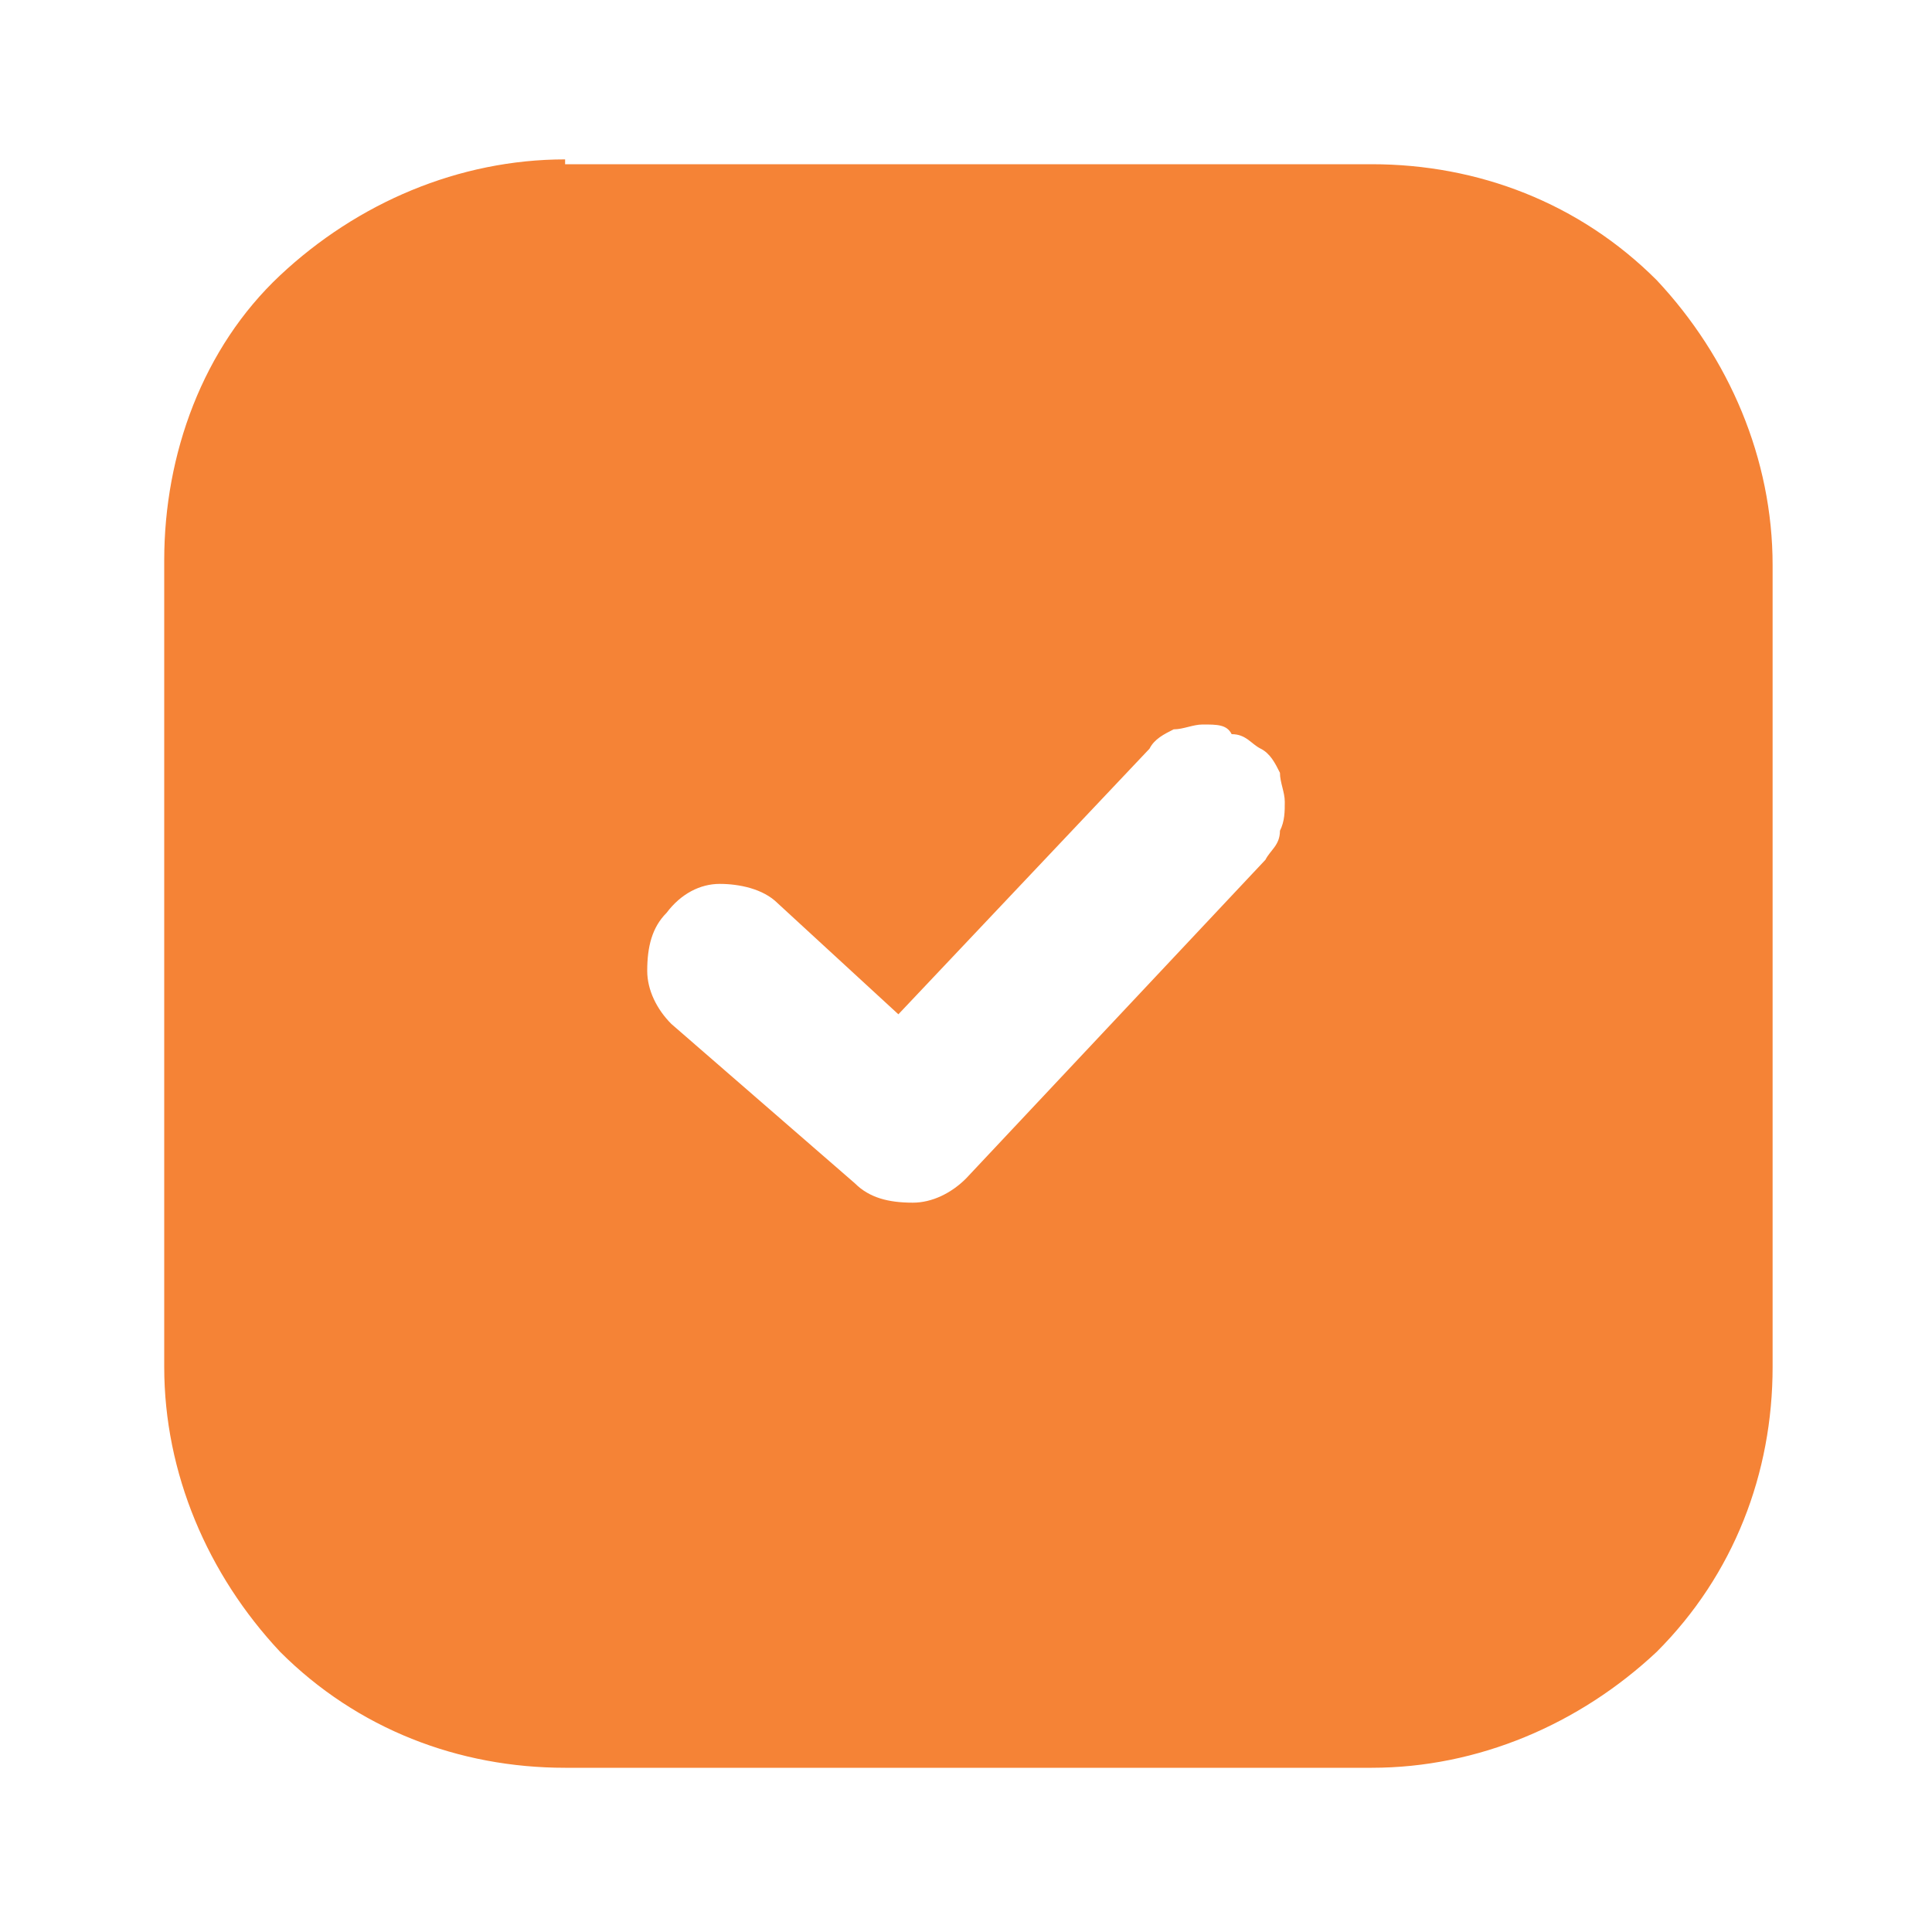 <?xml version="1.0" encoding="utf-8"?>
<!-- Generator: Adobe Illustrator 23.0.2, SVG Export Plug-In . SVG Version: 6.00 Build 0)  -->
<svg height="30" width="30" version="1.1" id="Layer_1" xmlns="http://www.w3.org/2000/svg" xmlns:xlink="http://www.w3.org/1999/xlink" x="0px" y="0px"
	 viewBox="0 0 40 40" style="enable-background:new 0 0 40 40;" xml:space="preserve">
<style type="text/css">
	.st0{fill-rule:evenodd;clip-rule:evenodd;}
</style>
<path fill="#F58336" class="st0" d="M11.7,3.3c-2.2,0-4.3,0.9-5.9,2.4s-2.4,3.7-2.4,5.9v16.7c0,2.2,0.9,4.3,2.4,5.9c1.6,1.6,3.7,2.4,5.9,2.4h16.7
	c2.2,0,4.3-0.9,5.9-2.4c1.6-1.6,2.4-3.7,2.4-5.9V11.7c0-2.2-0.9-4.3-2.4-5.9c-1.6-1.6-3.7-2.4-5.9-2.4H11.7z M26.2,17.8
	c0.1-0.2,0.3-0.3,0.3-0.6c0.1-0.2,0.1-0.4,0.1-0.6c0-0.2-0.1-0.4-0.1-0.6c-0.1-0.2-0.2-0.4-0.4-0.5c-0.2-0.1-0.3-0.3-0.6-0.3
	C25.4,15,25.2,15,24.9,15c-0.2,0-0.4,0.1-0.6,0.1c-0.2,0.1-0.4,0.2-0.5,0.4L18.6,21l-2.5-2.3c-0.3-0.3-0.8-0.4-1.2-0.4
	c-0.4,0-0.8,0.2-1.1,0.6c-0.3,0.3-0.4,0.7-0.4,1.2c0,0.4,0.2,0.8,0.5,1.1l3.8,3.3c0.3,0.3,0.7,0.4,1.2,0.4c0.4,0,0.8-0.2,1.1-0.5
	L26.2,17.8z"/>
</svg>
